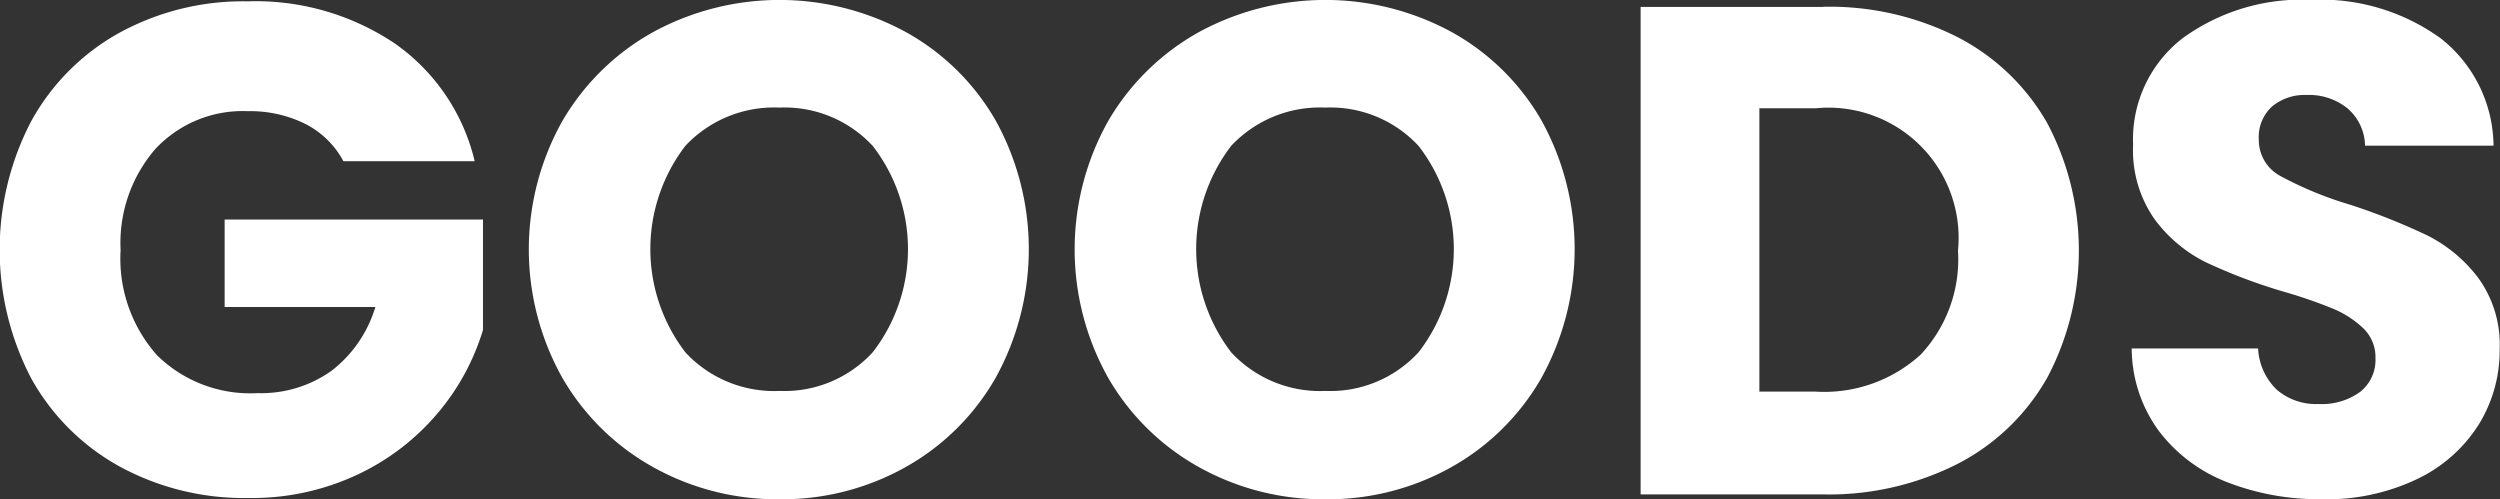 <svg xmlns="http://www.w3.org/2000/svg" width="108" height="21.563" viewBox="0 0 108 21.563">
  <rect x="0" y="0" width="108" height="21.563" fill="#333333" stroke="none"/>
  <defs>
    <style>
      .cls-1 {
        fill: #fff;
        fill-rule: evenodd;
      }
    </style>
  </defs>
  <path id="nav_txt_goods.svg" data-name="nav/txt_goods.svg" class="cls-1" d="M471.005,851.52a8.636,8.636,0,0,0-3.435-5.07,10.782,10.782,0,0,0-6.375-1.83,11.136,11.136,0,0,0-5.55,1.365,9.723,9.723,0,0,0-3.795,3.81,12,12,0,0,0,0,11.115,9.723,9.723,0,0,0,3.81,3.8,11.22,11.22,0,0,0,5.565,1.365,10.71,10.71,0,0,0,4.74-1.02,10.209,10.209,0,0,0,3.465-2.67,10.063,10.063,0,0,0,1.935-3.57v-4.77h-11.16v3.78h6.51a5.441,5.441,0,0,1-1.9,2.76,5.243,5.243,0,0,1-3.195.96,5.737,5.737,0,0,1-4.335-1.635,6.28,6.28,0,0,1-1.575-4.545,6.2,6.2,0,0,1,1.5-4.365,5.154,5.154,0,0,1,3.99-1.635,5.35,5.35,0,0,1,2.5.555,3.837,3.837,0,0,1,1.635,1.605h5.67Zm13.17,14.61a10.908,10.908,0,0,0,5.43-1.38,10.239,10.239,0,0,0,3.9-3.855,11.5,11.5,0,0,0,.015-11.115,10.132,10.132,0,0,0-3.9-3.84,11.432,11.432,0,0,0-10.89,0,10.349,10.349,0,0,0-3.93,3.84,11.341,11.341,0,0,0,0,11.115,10.316,10.316,0,0,0,3.93,3.855,10.991,10.991,0,0,0,5.445,1.38h0Zm0-4.68a5.227,5.227,0,0,1-4.065-1.665,7.33,7.33,0,0,1,0-8.925,5.25,5.25,0,0,1,4.065-1.65,5.191,5.191,0,0,1,4.035,1.665,7.286,7.286,0,0,1,0,8.895,5.168,5.168,0,0,1-4.035,1.68h0Zm23.58,4.68a10.908,10.908,0,0,0,5.43-1.38,10.239,10.239,0,0,0,3.9-3.855,11.5,11.5,0,0,0,.015-11.115,10.132,10.132,0,0,0-3.9-3.84,11.432,11.432,0,0,0-10.89,0,10.349,10.349,0,0,0-3.93,3.84,11.341,11.341,0,0,0,0,11.115,10.316,10.316,0,0,0,3.93,3.855,10.991,10.991,0,0,0,5.445,1.38h0Zm0-4.68a5.227,5.227,0,0,1-4.065-1.665,7.33,7.33,0,0,1,0-8.925,5.25,5.25,0,0,1,4.065-1.65,5.191,5.191,0,0,1,4.035,1.665,7.286,7.286,0,0,1,0,8.895,5.168,5.168,0,0,1-4.035,1.68h0Zm21.51-16.59h-7.89v21.06h7.89a12.272,12.272,0,0,0,5.805-1.32,9.381,9.381,0,0,0,3.87-3.72,11.753,11.753,0,0,0,0-11,9.43,9.43,0,0,0-3.855-3.705,12.25,12.25,0,0,0-5.82-1.32h0Zm-0.33,16.62h-2.43V849.24h2.43a5.624,5.624,0,0,1,6.15,6.15,6.02,6.02,0,0,1-1.62,4.5,6.191,6.191,0,0,1-4.53,1.59h0Zm21.87,4.65a9.089,9.089,0,0,0,4.11-.87,6.408,6.408,0,0,0,2.655-2.34,6.064,6.064,0,0,0,.915-3.27,4.9,4.9,0,0,0-.93-3.09,6.311,6.311,0,0,0-2.2-1.83,27.745,27.745,0,0,0-3.315-1.32,15.737,15.737,0,0,1-3-1.23,1.766,1.766,0,0,1-.96-1.59,1.785,1.785,0,0,1,.57-1.425,2.206,2.206,0,0,1,1.5-.5,2.642,2.642,0,0,1,1.77.585,2.171,2.171,0,0,1,.75,1.605h5.55a5.96,5.96,0,0,0-2.28-4.635,8.854,8.854,0,0,0-5.61-1.665,8.752,8.752,0,0,0-5.55,1.665,5.52,5.52,0,0,0-2.13,4.605,5.183,5.183,0,0,0,.93,3.21,6.153,6.153,0,0,0,2.22,1.86,23.682,23.682,0,0,0,3.33,1.26,20.75,20.75,0,0,1,2.175.75,4.235,4.235,0,0,1,1.29.84,1.722,1.722,0,0,1,.525,1.29,1.756,1.756,0,0,1-.66,1.455,2.815,2.815,0,0,1-1.8.525,2.6,2.6,0,0,1-1.8-.615,2.649,2.649,0,0,1-.81-1.785h-5.46a6.065,6.065,0,0,0,1.155,3.54,6.748,6.748,0,0,0,2.925,2.22,10.833,10.833,0,0,0,4.14.75h0Z" transform="translate(-450.5 -844.562)"/>
</svg>
